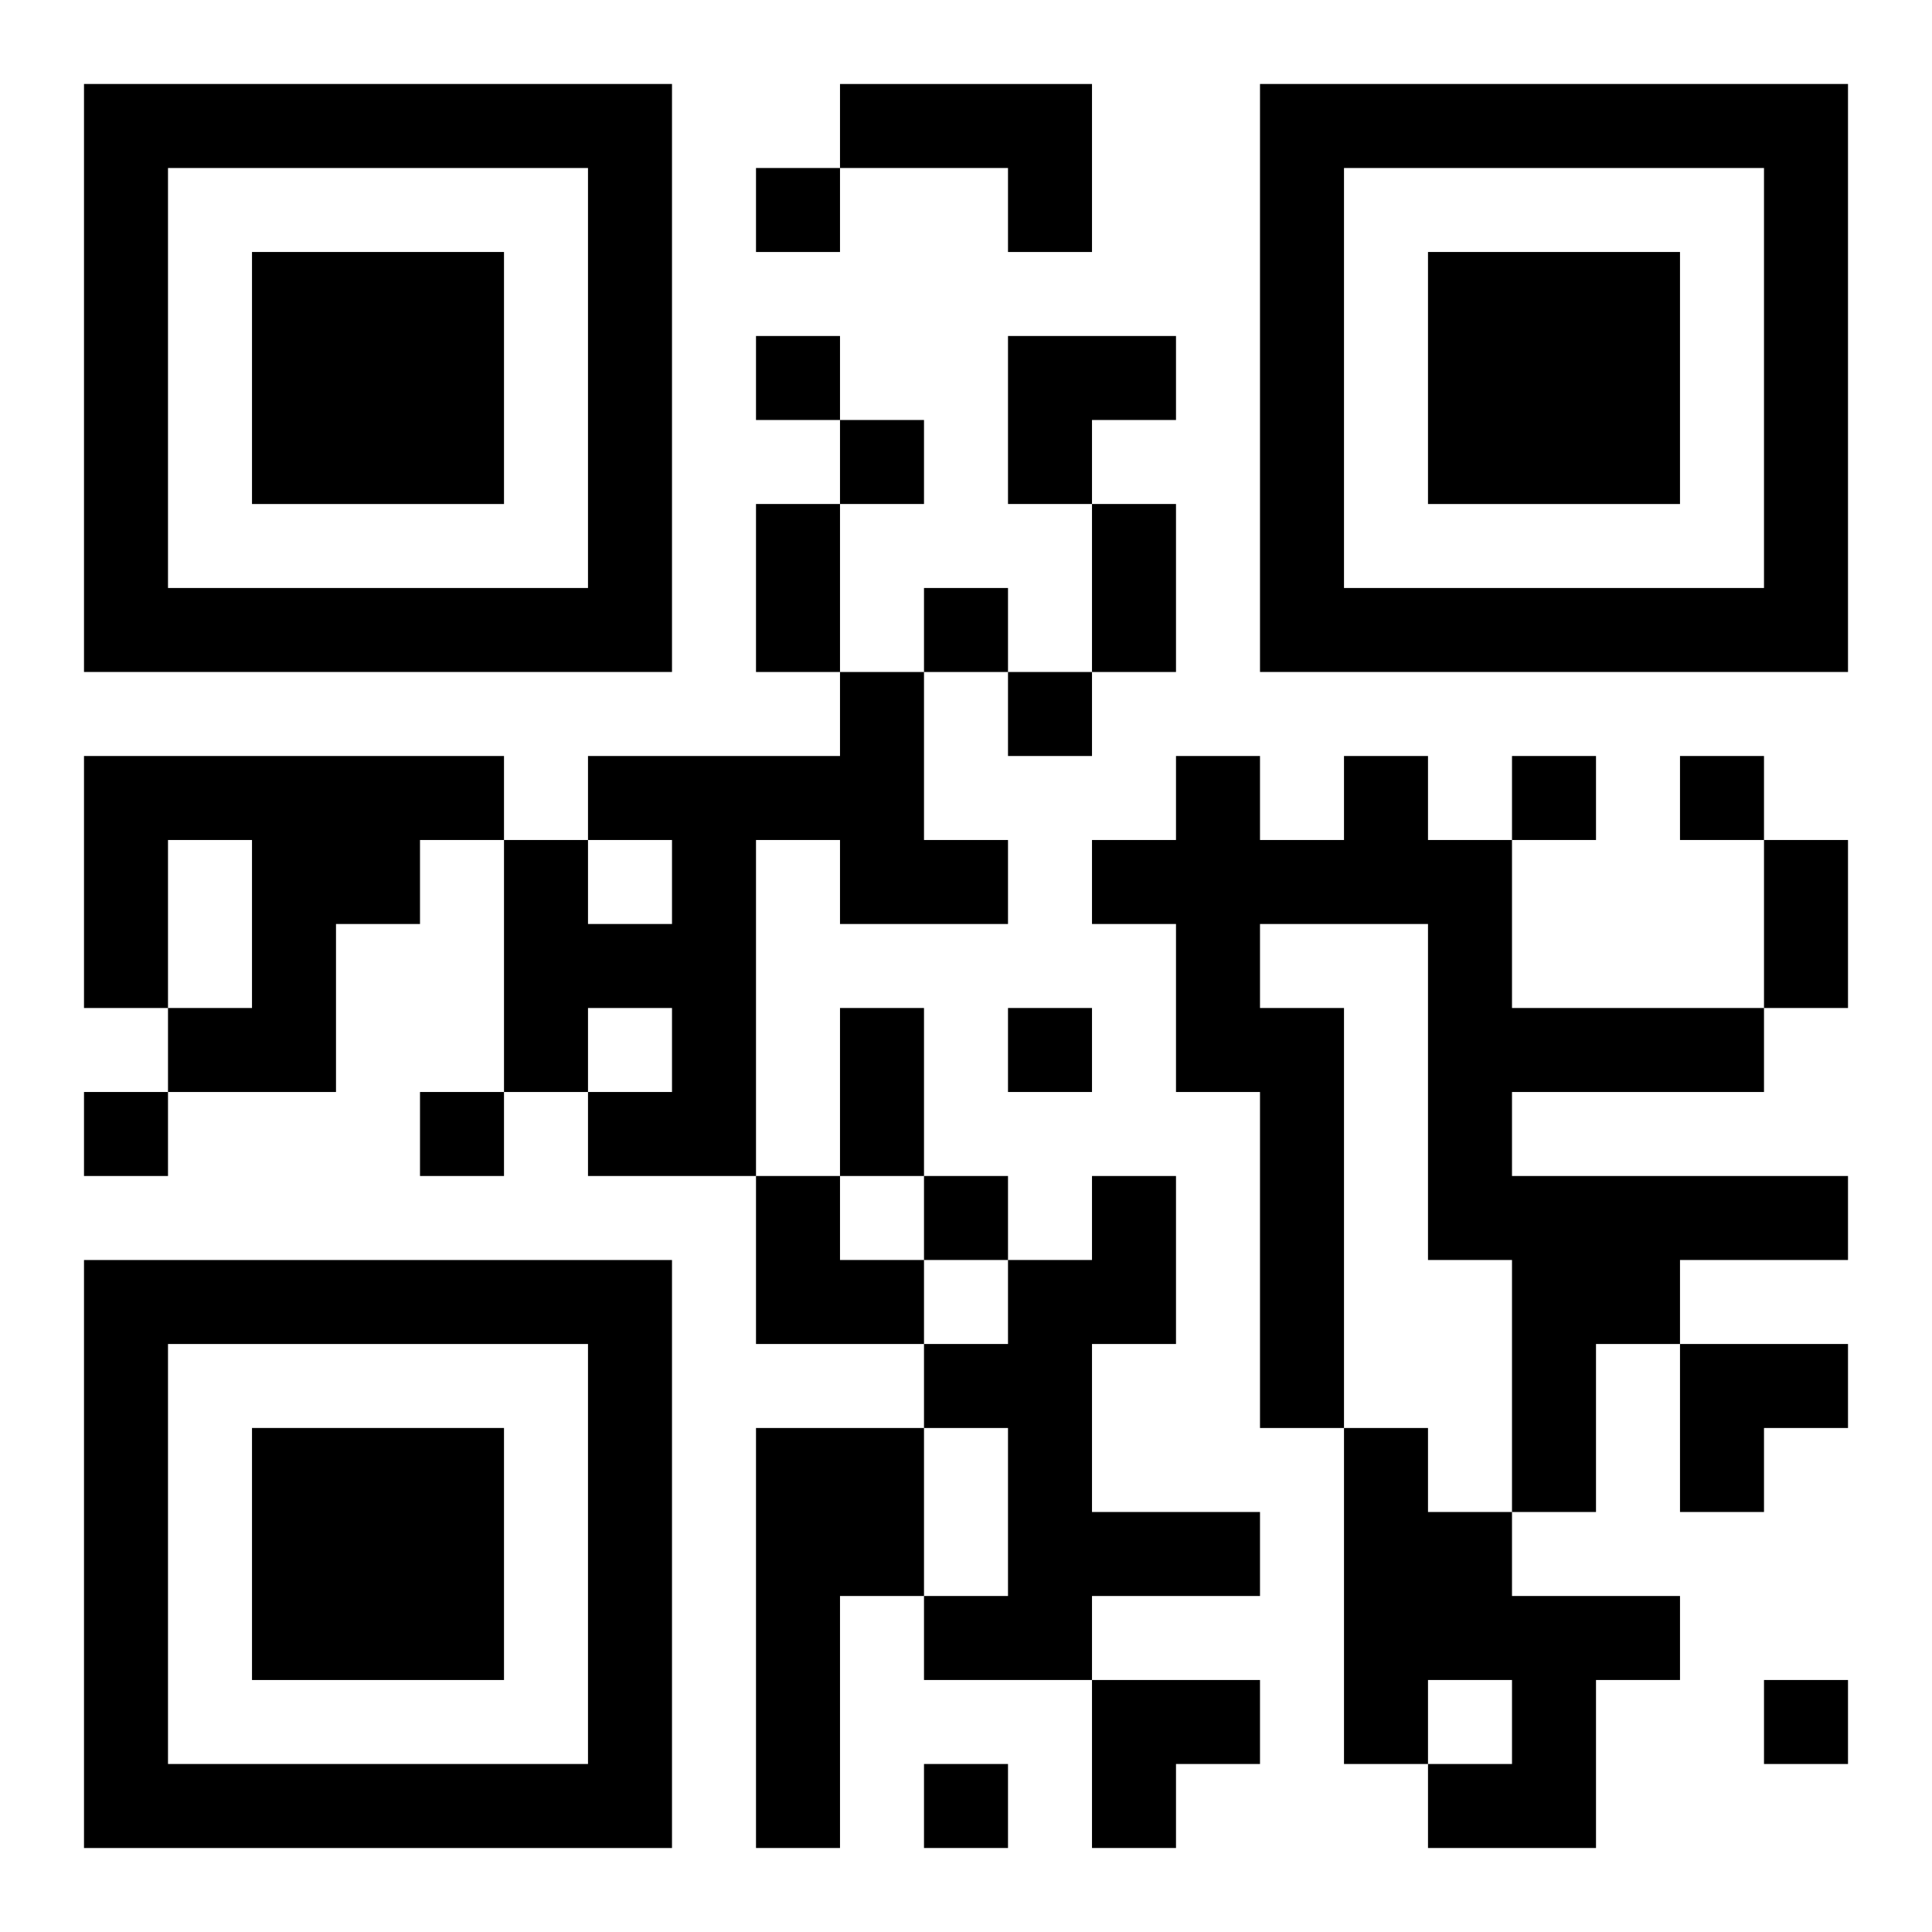 <?xml version="1.0" encoding="UTF-8"?>
<svg width="250" height="250" baseProfile="full" version="1.1" viewBox="-1 -1 23 23" xmlns="http://www.w3.org/2000/svg" xmlns:xlink="http://www.w3.org/1999/xlink"><symbol id="a"><path d="m0 7v7h7v-7h-7zm1 1h5v5h-5v-5zm1 1v3h3v-3h-3z"/></symbol><use y="-7" xlink:href="#a"/><use y="7" xlink:href="#a"/><use x="14" y="-7" xlink:href="#a"/><path d="m9 0h3v2h-1v-1h-2v-1m0 7h1v2h1v1h-2v-1h-1v4h-2v-1h1v-1h-1v1h-1v-3h1v1h1v-1h-1v-1h3v-1m-9 1h5v1h-1v1h-1v2h-2v-1h1v-2h-1v2h-1v-3m15 0h1v1h1v2h3v1h-3v1h4v1h-2v1h-1v2h-1v-3h-1v-4h-2v1h1v5h-1v-4h-1v-2h-1v-1h1v-1h1v1h1v-1m-3 5h1v2h-1v2h2v1h-2v1h-2v-1h1v-2h-1v-1h1v-1h1v-1m-4 3h2v2h-1v3h-1v-5m7 0h1v1h1v1h2v1h-1v2h-2v-1h1v-1h-1v1h-1v-4m-7-15v1h1v-1h-1m0 2v1h1v-1h-1m1 1v1h1v-1h-1m1 2v1h1v-1h-1m1 1v1h1v-1h-1m6 1v1h1v-1h-1m2 0v1h1v-1h-1m-8 3v1h1v-1h-1m-11 1v1h1v-1h-1m4 0v1h1v-1h-1m6 1v1h1v-1h-1m10 6v1h1v-1h-1m-10 1v1h1v-1h-1m-2-15h1v2h-1v-2m4 0h1v2h-1v-2m8 4h1v2h-1v-2m-11 2h1v2h-1v-2m2-8h2v1h-1v1h-1zm-3 10h1v1h1v1h-2zm11 2h2v1h-1v1h-1zm-7 4h2v1h-1v1h-1z"/></svg>
